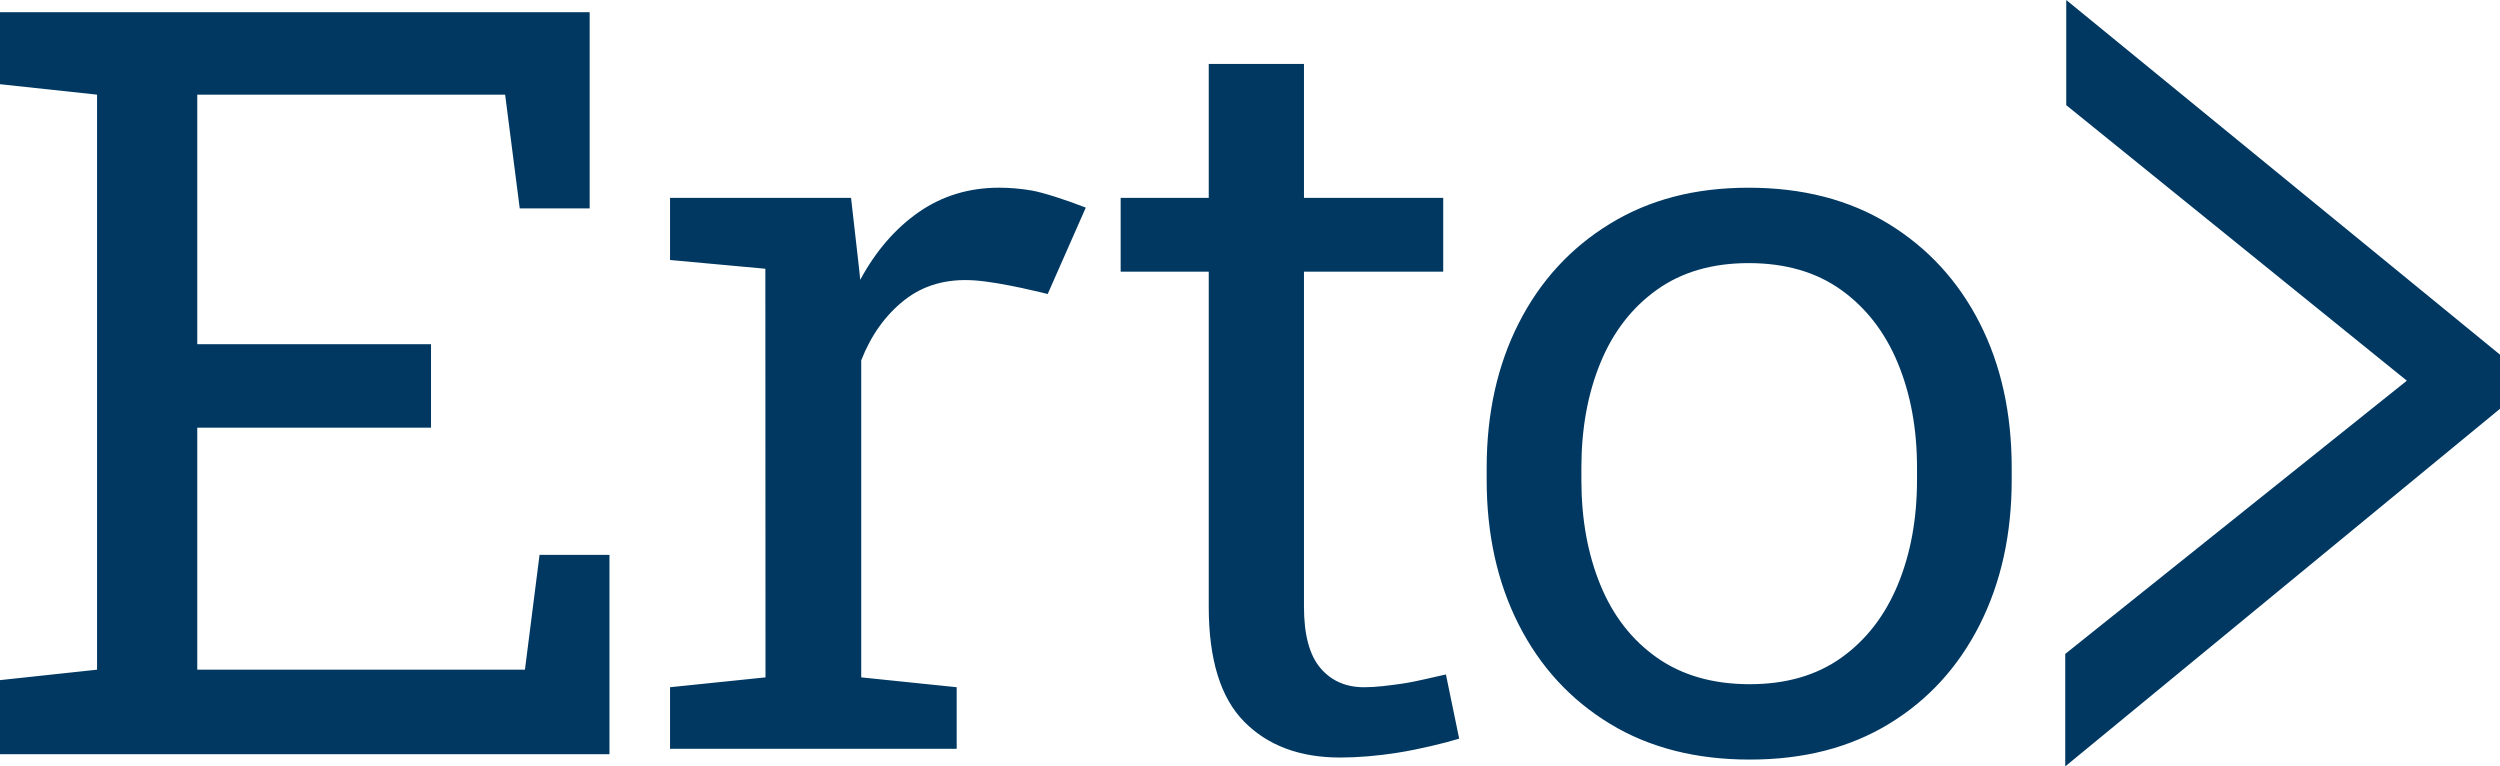 <?xml version="1.0" encoding="UTF-8"?><svg id="Layer_1" xmlns="http://www.w3.org/2000/svg" viewBox="0 0 1162.18 356.28"><defs><style>.cls-1{fill:#003862;}</style></defs><path class="cls-1" d="m0,350.6h283.32v-92.66h-32.5l-6.79,53.37H91.7v-112.5h108.67v-38.81h-108.67V44h143.12l6.79,52.88h32.51V5.67H0v33.48l45.12,4.85v267.32l-45.12,4.85v34.44h0Zm487.05-213.93l17.7-40.16c-9.36-3.66-20.08-7.09-25.21-7.96s-10.14-1.3-15.03-1.3c-14.05,0-26.51,3.79-37.4,11.36-10.89,7.58-19.97,18.07-27.22,31.48l-.47-4.73-3.79-33.38h-84.15v28.88l44.31,4.07.07,189.96-44.38,4.58v28.64h133.26v-28.64l-44.38-4.58v-147.39c4.58-11.68,11.24-20.99,20-27.93s19.62-10.11,32.55-9.23c12.92.88,34.14,6.34,34.14,6.34m162.82,213.21c9.55-1.5,21.83-4.46,28.46-6.51l-6.16-29.83c-3.95.79-13.66,3.3-20.29,4.25s-12.4,1.68-17.76,1.68c-8.52,0-15.31-3-20.36-9s-7.58-15.46-7.58-28.41V126.29h64.73v-34.3h-64.73V29.73h-44.27v62.26h-40.95v34.3h40.95v155.79c0,24.46,5.48,42.26,16.45,53.38,10.97,11.13,25.84,16.69,44.62,16.69,8.36,0,17.32-.75,26.87-2.25m241.31-126.76c0,18.15-2.99,34.41-8.96,48.76-5.98,14.36-14.72,25.65-26.22,33.85-11.51,8.21-25.7,12.31-42.57,12.31h-.25c-16.93-.04-31.21-4.14-42.83-12.3-11.69-8.2-20.47-19.49-26.36-33.85s-8.83-30.61-8.83-48.76v-5.68c0-18.15,2.94-34.4,8.83-48.76,5.89-14.36,14.63-25.68,26.22-33.97,11.6-8.29,25.83-12.43,42.7-12.43h.26c16.92.04,31.16,4.18,42.7,12.42,11.6,8.29,20.38,19.61,26.36,33.97,5.97,14.36,8.96,30.62,8.96,48.76v5.68h-.01Zm29.11,67.35c9.94-19.65,14.91-42.09,14.91-67.35v-5.68c0-25.41-4.97-47.85-14.91-67.35-9.94-19.49-24.05-34.83-42.32-46.04-18.28-11.2-39.96-16.81-65.06-16.81s-46.28,5.6-64.55,16.81c-18.28,11.21-32.38,26.59-42.32,46.16-9.94,19.57-14.91,41.98-14.91,67.23v5.68c0,25.25,4.97,47.66,14.91,67.23,9.94,19.57,24.04,34.92,42.32,46.04,18.27,11.13,39.96,16.69,65.06,16.69s46.49-5.52,64.68-16.57c18.19-11.04,32.25-26.39,42.19-46.04m241.91-100.45v-25.17L960.54,0v48.89l158.33,128.08-158.8,127.03v52.28l202.1-166.24h.01Z"/></svg>